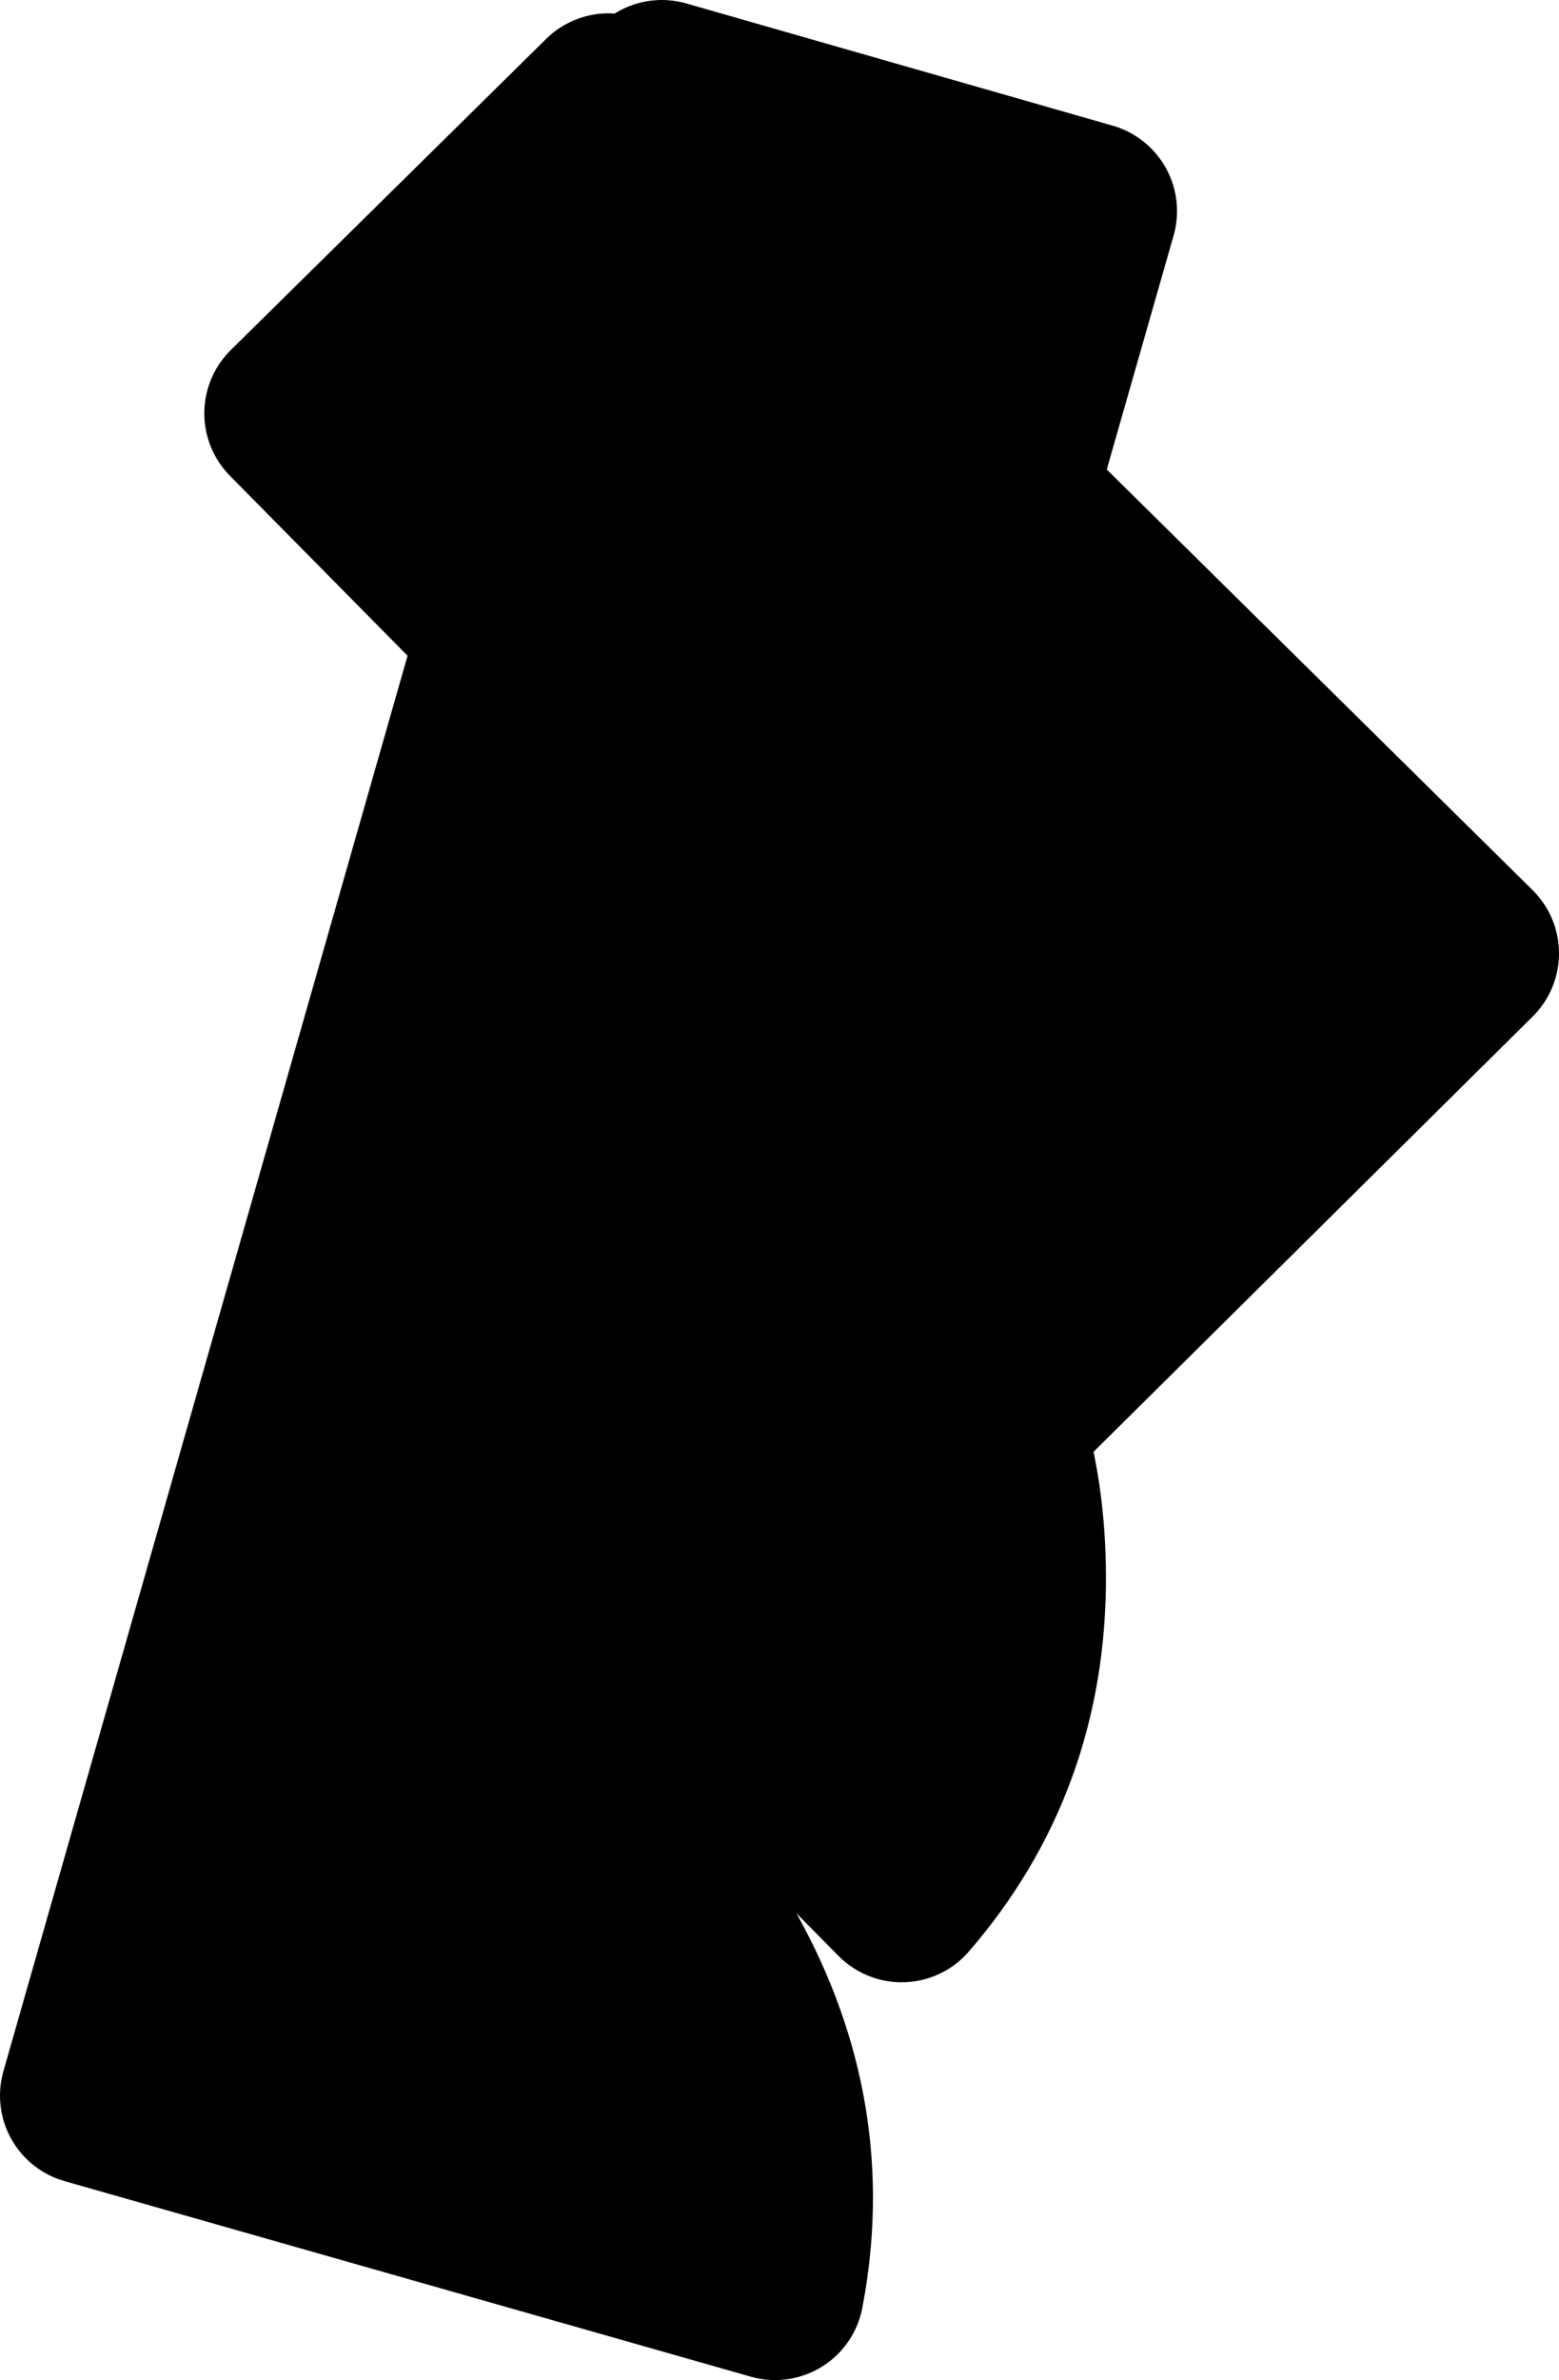 <?xml version="1.0" encoding="UTF-8" standalone="no"?>
<svg xmlns:xlink="http://www.w3.org/1999/xlink" height="53.55px" width="35.1px" xmlns="http://www.w3.org/2000/svg">
  <g transform="matrix(1.0, 0.0, 0.0, 1.0, 15.65, 28.5)">
    <path d="M8.85 -23.75 L-1.6 12.8 Q-0.35 13.95 0.55 15.55 2.55 19.15 1.8 23.05 L-13.65 18.65 -0.75 -26.5 8.85 -23.75" fill="#000000" fill-rule="evenodd" stroke="none"/>
    <path d="M8.85 -23.75 L-1.6 12.8 Q-0.35 13.95 0.55 15.55 2.55 19.15 1.8 23.05 L-13.65 18.65 -0.75 -26.5 8.85 -23.75 Z" fill="none" stroke="#000000" stroke-linecap="round" stroke-linejoin="round" stroke-width="4.0"/>
    <path d="M-1.95 -26.2 L17.45 -7.05 6.75 3.55 Q7.25 5.15 7.25 7.0 7.25 11.1 4.65 14.1 L-6.6 2.7 3.1 -6.9 -9.05 -19.2 -1.95 -26.2" fill="#000000" fill-rule="evenodd" stroke="none"/>
    <path d="M-1.95 -26.2 L17.45 -7.05 6.75 3.55 Q7.25 5.15 7.25 7.0 7.25 11.1 4.65 14.1 L-6.6 2.7 3.1 -6.9 -9.05 -19.2 -1.95 -26.2 Z" fill="none" stroke="#000000" stroke-linecap="round" stroke-linejoin="round" stroke-width="4.0"/>
  </g>
</svg>
